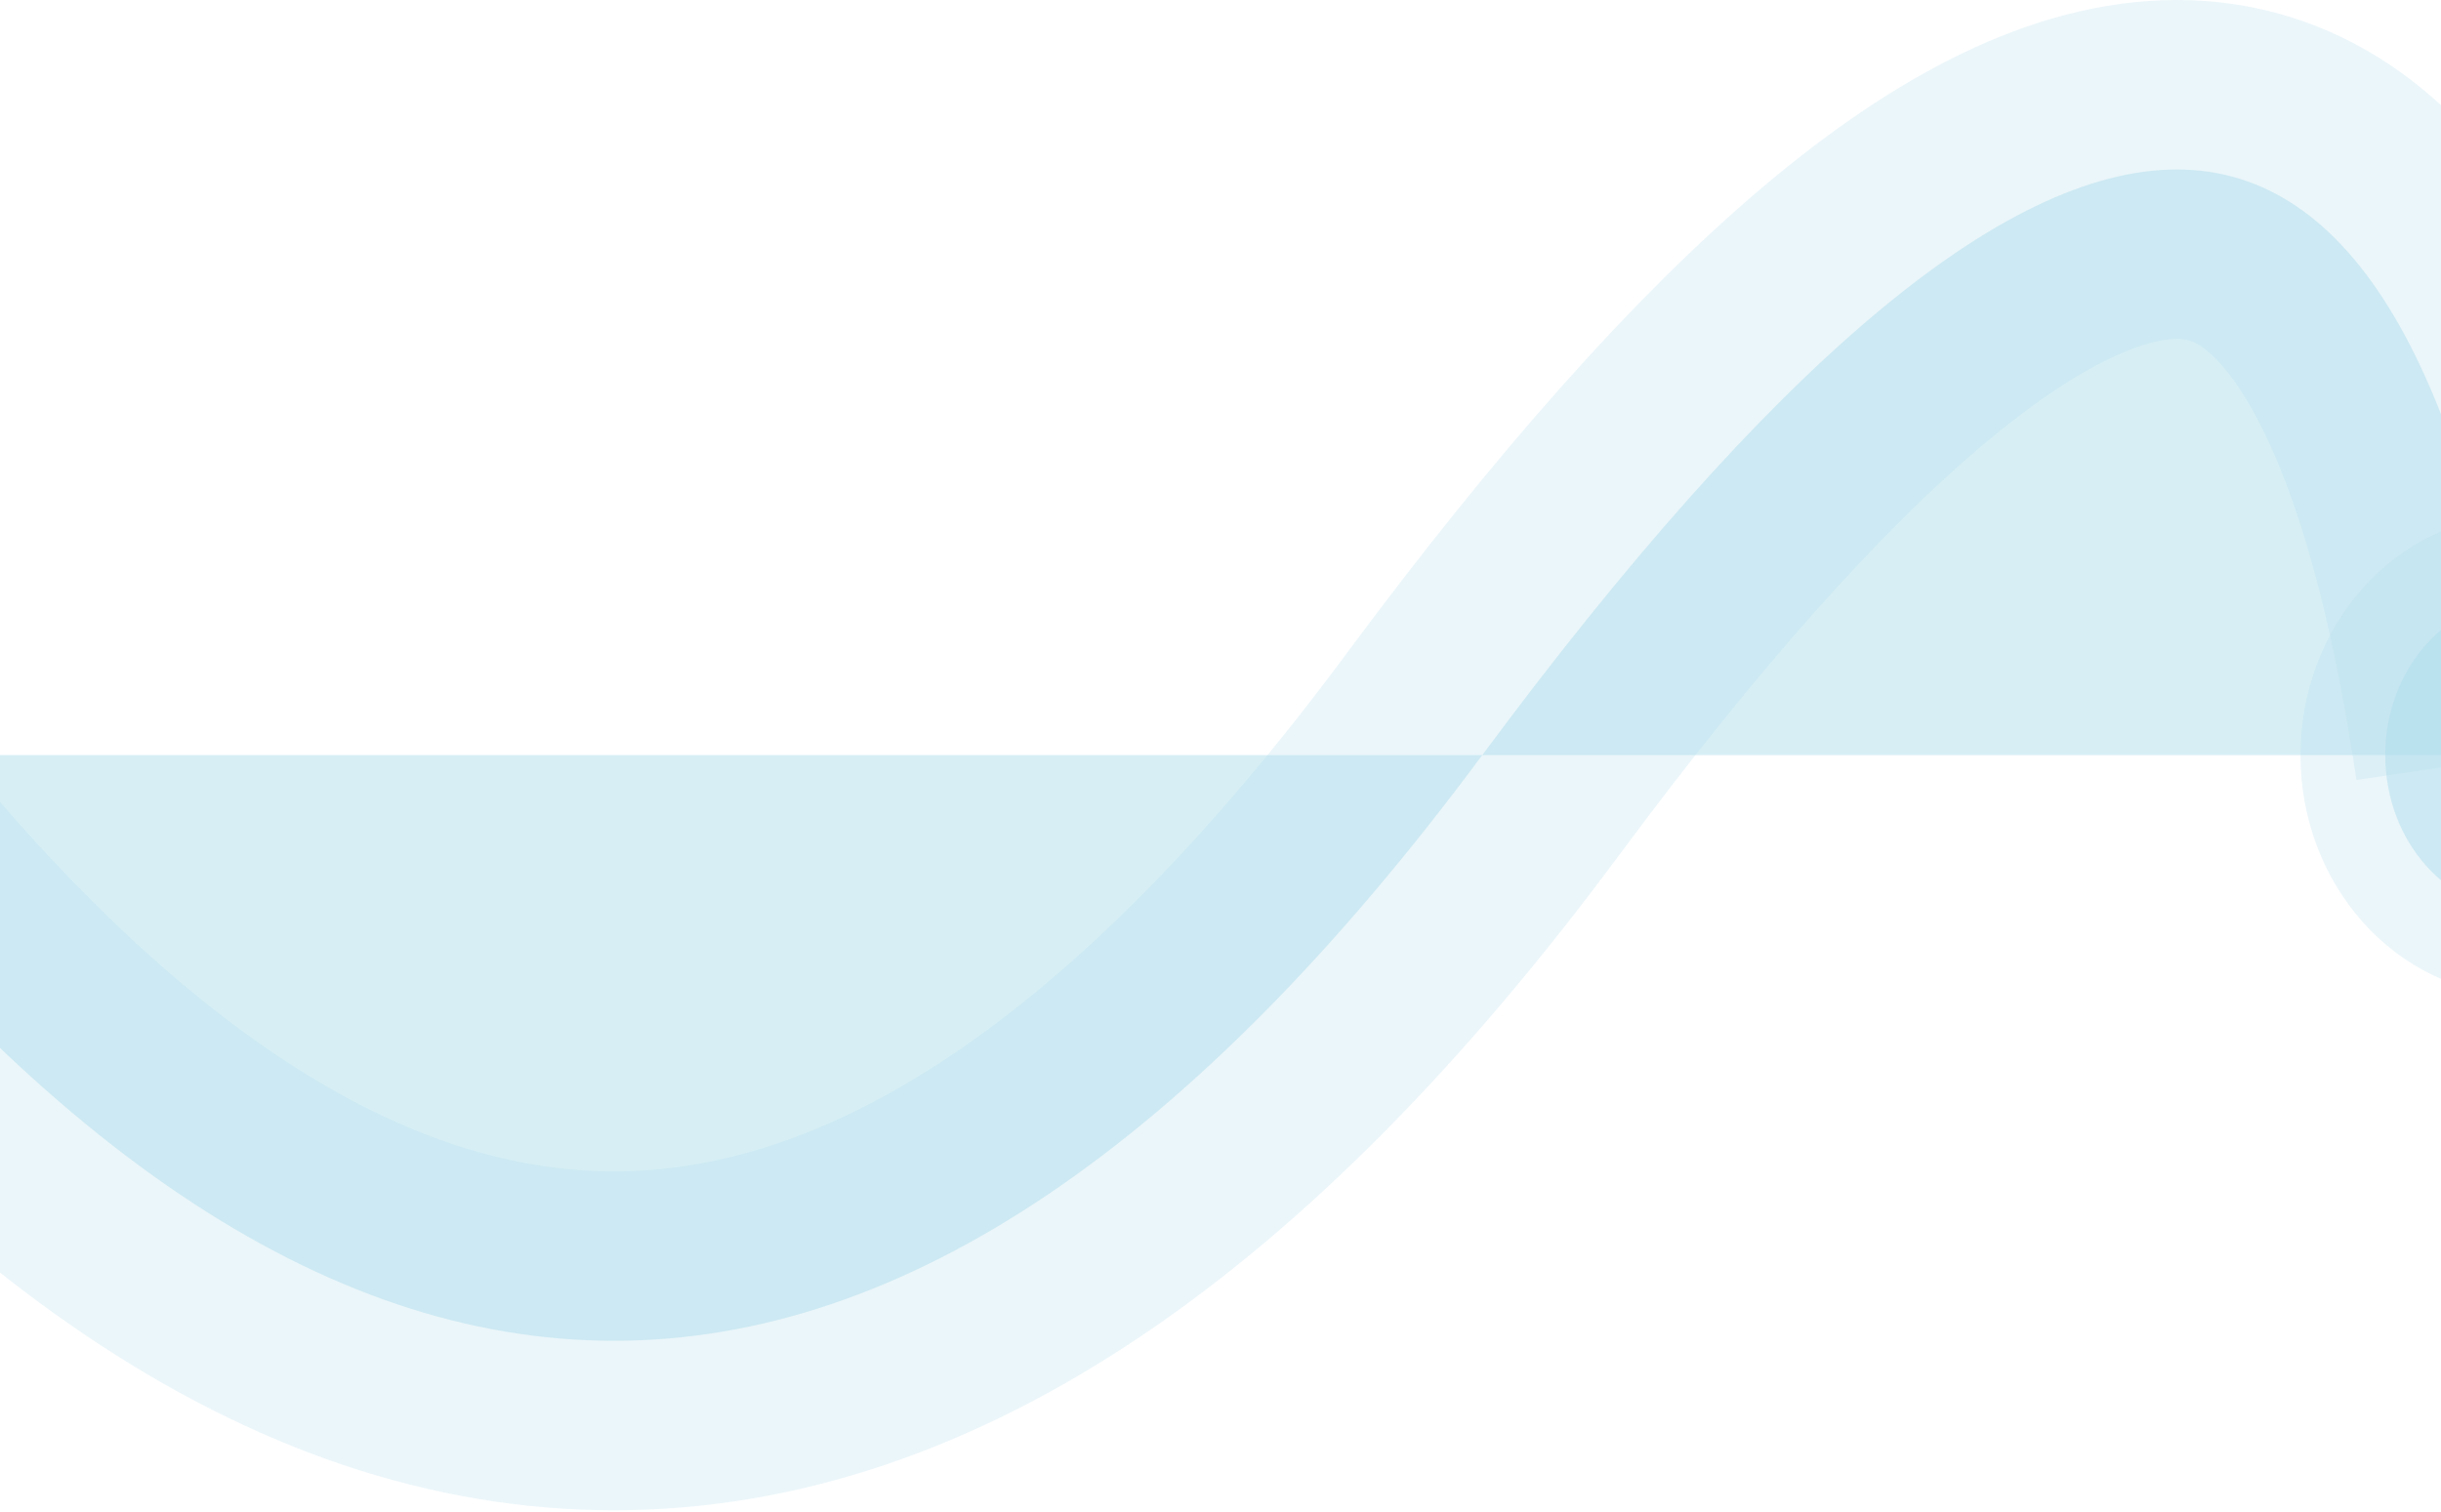<svg width="1440" height="892" viewBox="0 0 1440 892" fill="none" xmlns="http://www.w3.org/2000/svg">
<path d="M-150 445.601C191.467 906.402 532.934 906.402 874.401 445.601C1215.87 -15.2 1420.75 -15.2 1489.04 445.601" fill="#B0DEED" fill-opacity="0.5"/>
<path d="M-150 445.601C191.467 906.402 532.934 906.402 874.401 445.601C1215.87 -15.2 1420.75 -15.2 1489.04 445.601" stroke="#B0DEED" stroke-opacity="0.25" stroke-width="200"/>
<path d="M1489.06 353.442C1534.32 353.442 1571.01 394.704 1571.01 445.602C1571.01 496.501 1534.32 537.762 1489.06 537.762C1443.8 537.762 1407.11 496.501 1407.11 445.602C1407.11 394.704 1443.8 353.442 1489.06 353.442Z" fill="#B0DEED" fill-opacity="0.5" stroke="#B0DEED" stroke-opacity="0.25" stroke-width="100"/>
</svg>
